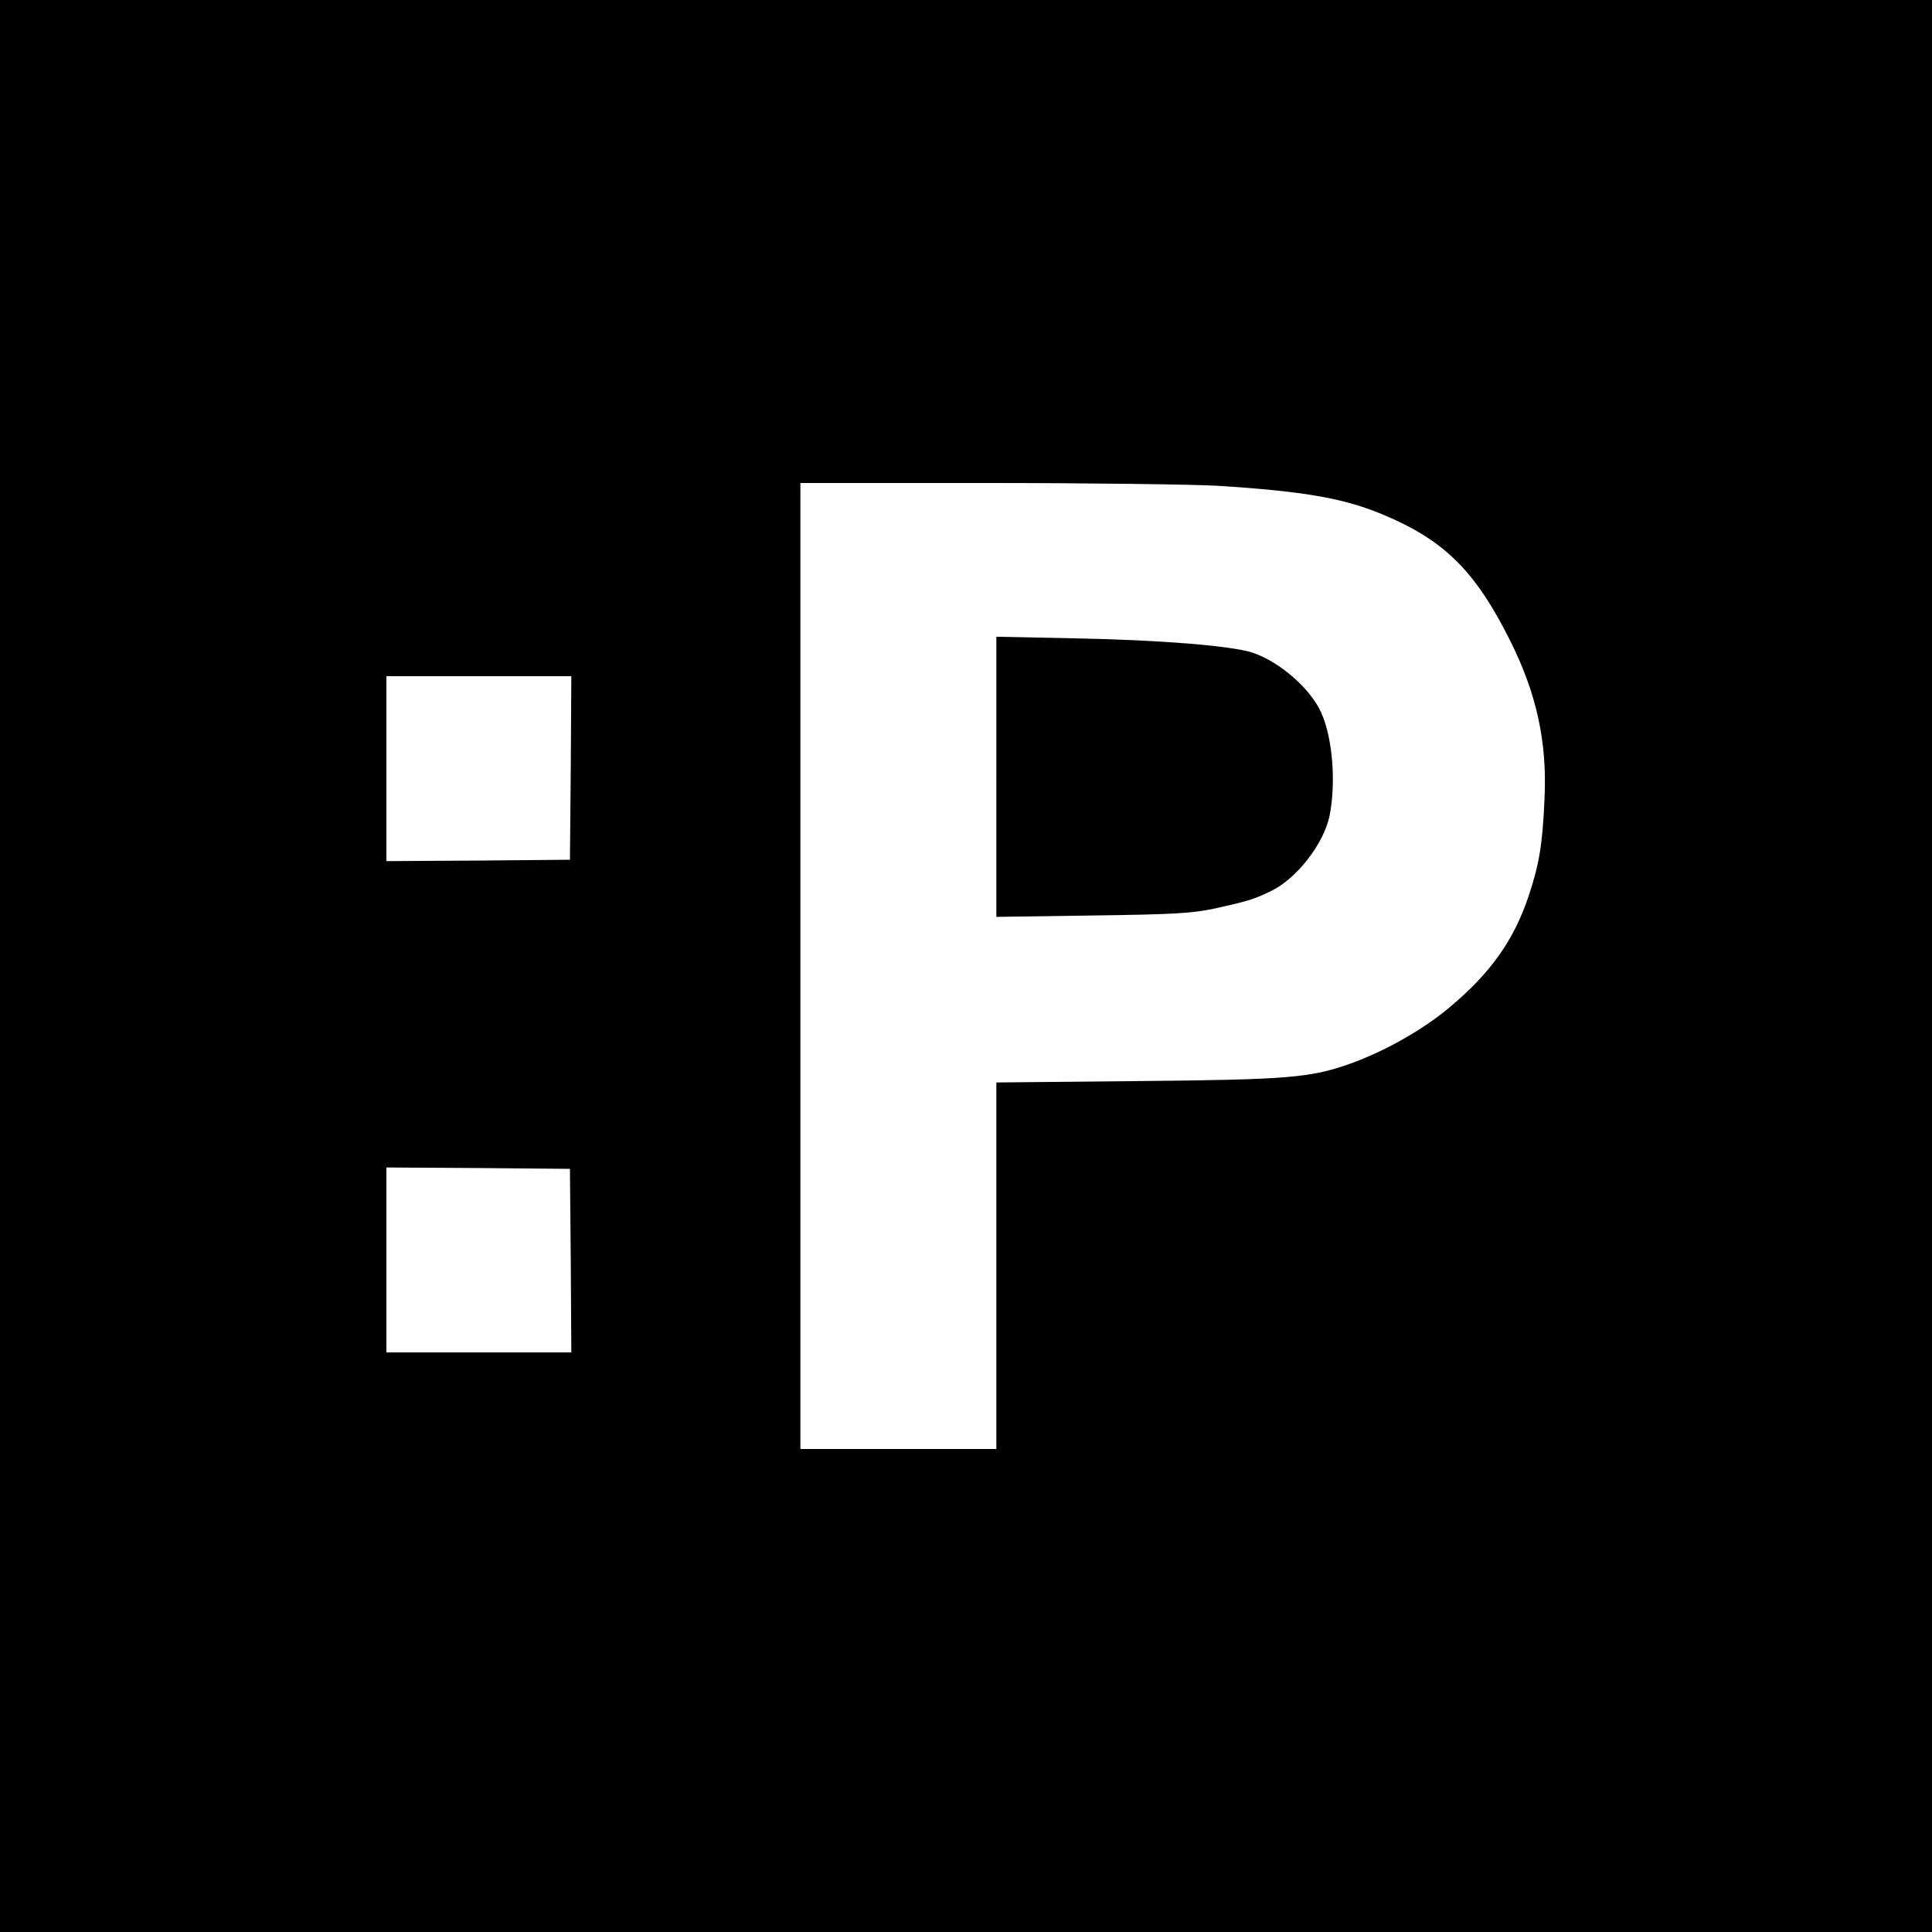 <?xml version="1.0" standalone="no"?>
<!DOCTYPE svg PUBLIC "-//W3C//DTD SVG 20010904//EN"
 "http://www.w3.org/TR/2001/REC-SVG-20010904/DTD/svg10.dtd">
<svg version="1.0" xmlns="http://www.w3.org/2000/svg"
 width="700pt" height="700pt" viewBox="0 0 700 700"
 preserveAspectRatio="xMidYMid meet">
<g transform="translate(0,700) scale(0.1,-0.1)"
fill="#000000" stroke="none">
<path d="M0 3500 l0 -3500 3500 0 3500 0 0 3500 0 3500 -3500 0 -3500 0 0
-3500z m4410 1740 c316 -20 459 -45 602 -105 222 -93 333 -204 459 -455 97
-194 135 -369 125 -575 -7 -163 -19 -236 -57 -350 -54 -162 -138 -280 -286
-404 -97 -82 -236 -160 -361 -205 -144 -51 -224 -58 -774 -63 l-508 -5 0 -664
0 -664 -355 0 -355 0 0 1750 0 1750 673 0 c369 0 746 -5 837 -10z m-2342
-1022 l-3 -333 -332 -3 -333 -2 0 335 0 335 335 0 335 0 -2 -332z m0 -1785 l2
-333 -335 0 -335 0 0 335 0 335 333 -2 332 -3 3 -332z"/>
<path d="M3610 4185 l0 -507 348 5 c300 4 360 8 442 25 117 26 142 33 202 62
94 44 193 170 215 273 24 118 12 282 -30 375 -38 86 -150 184 -248 217 -75 25
-332 46 -636 52 l-293 6 0 -508z"/>
</g>
</svg>

